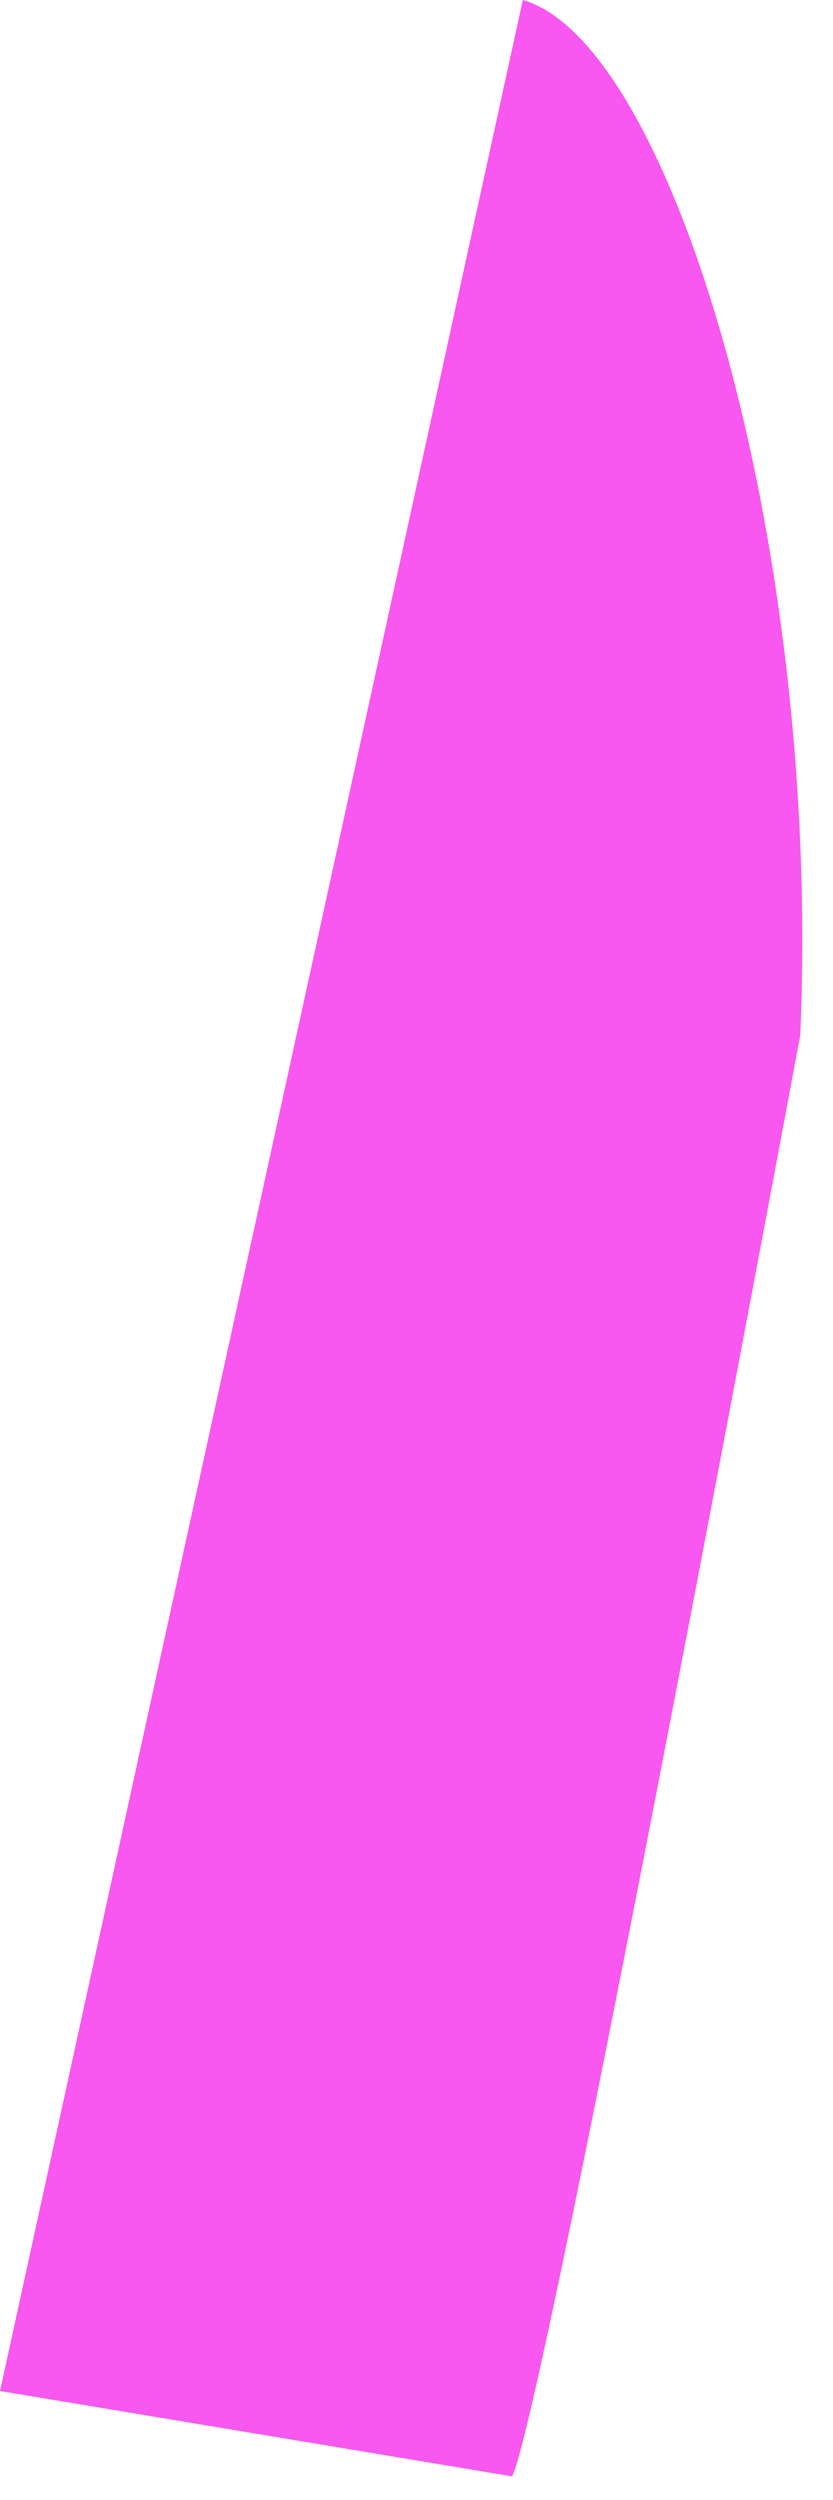 <?xml version="1.0" encoding="utf-8"?>
<svg xmlns="http://www.w3.org/2000/svg" fill="none" height="100%" overflow="visible" preserveAspectRatio="none" style="display: block;" viewBox="0 0 11 33" width="100%">
<path d="M6.763 32.688C7.186 31.843 10.567 13.667 10.567 13.667C10.849 7.186 8.876 0.564 6.904 0L0 31.561L6.763 32.688Z" fill="#F857F0" id="Vector"/>
</svg>